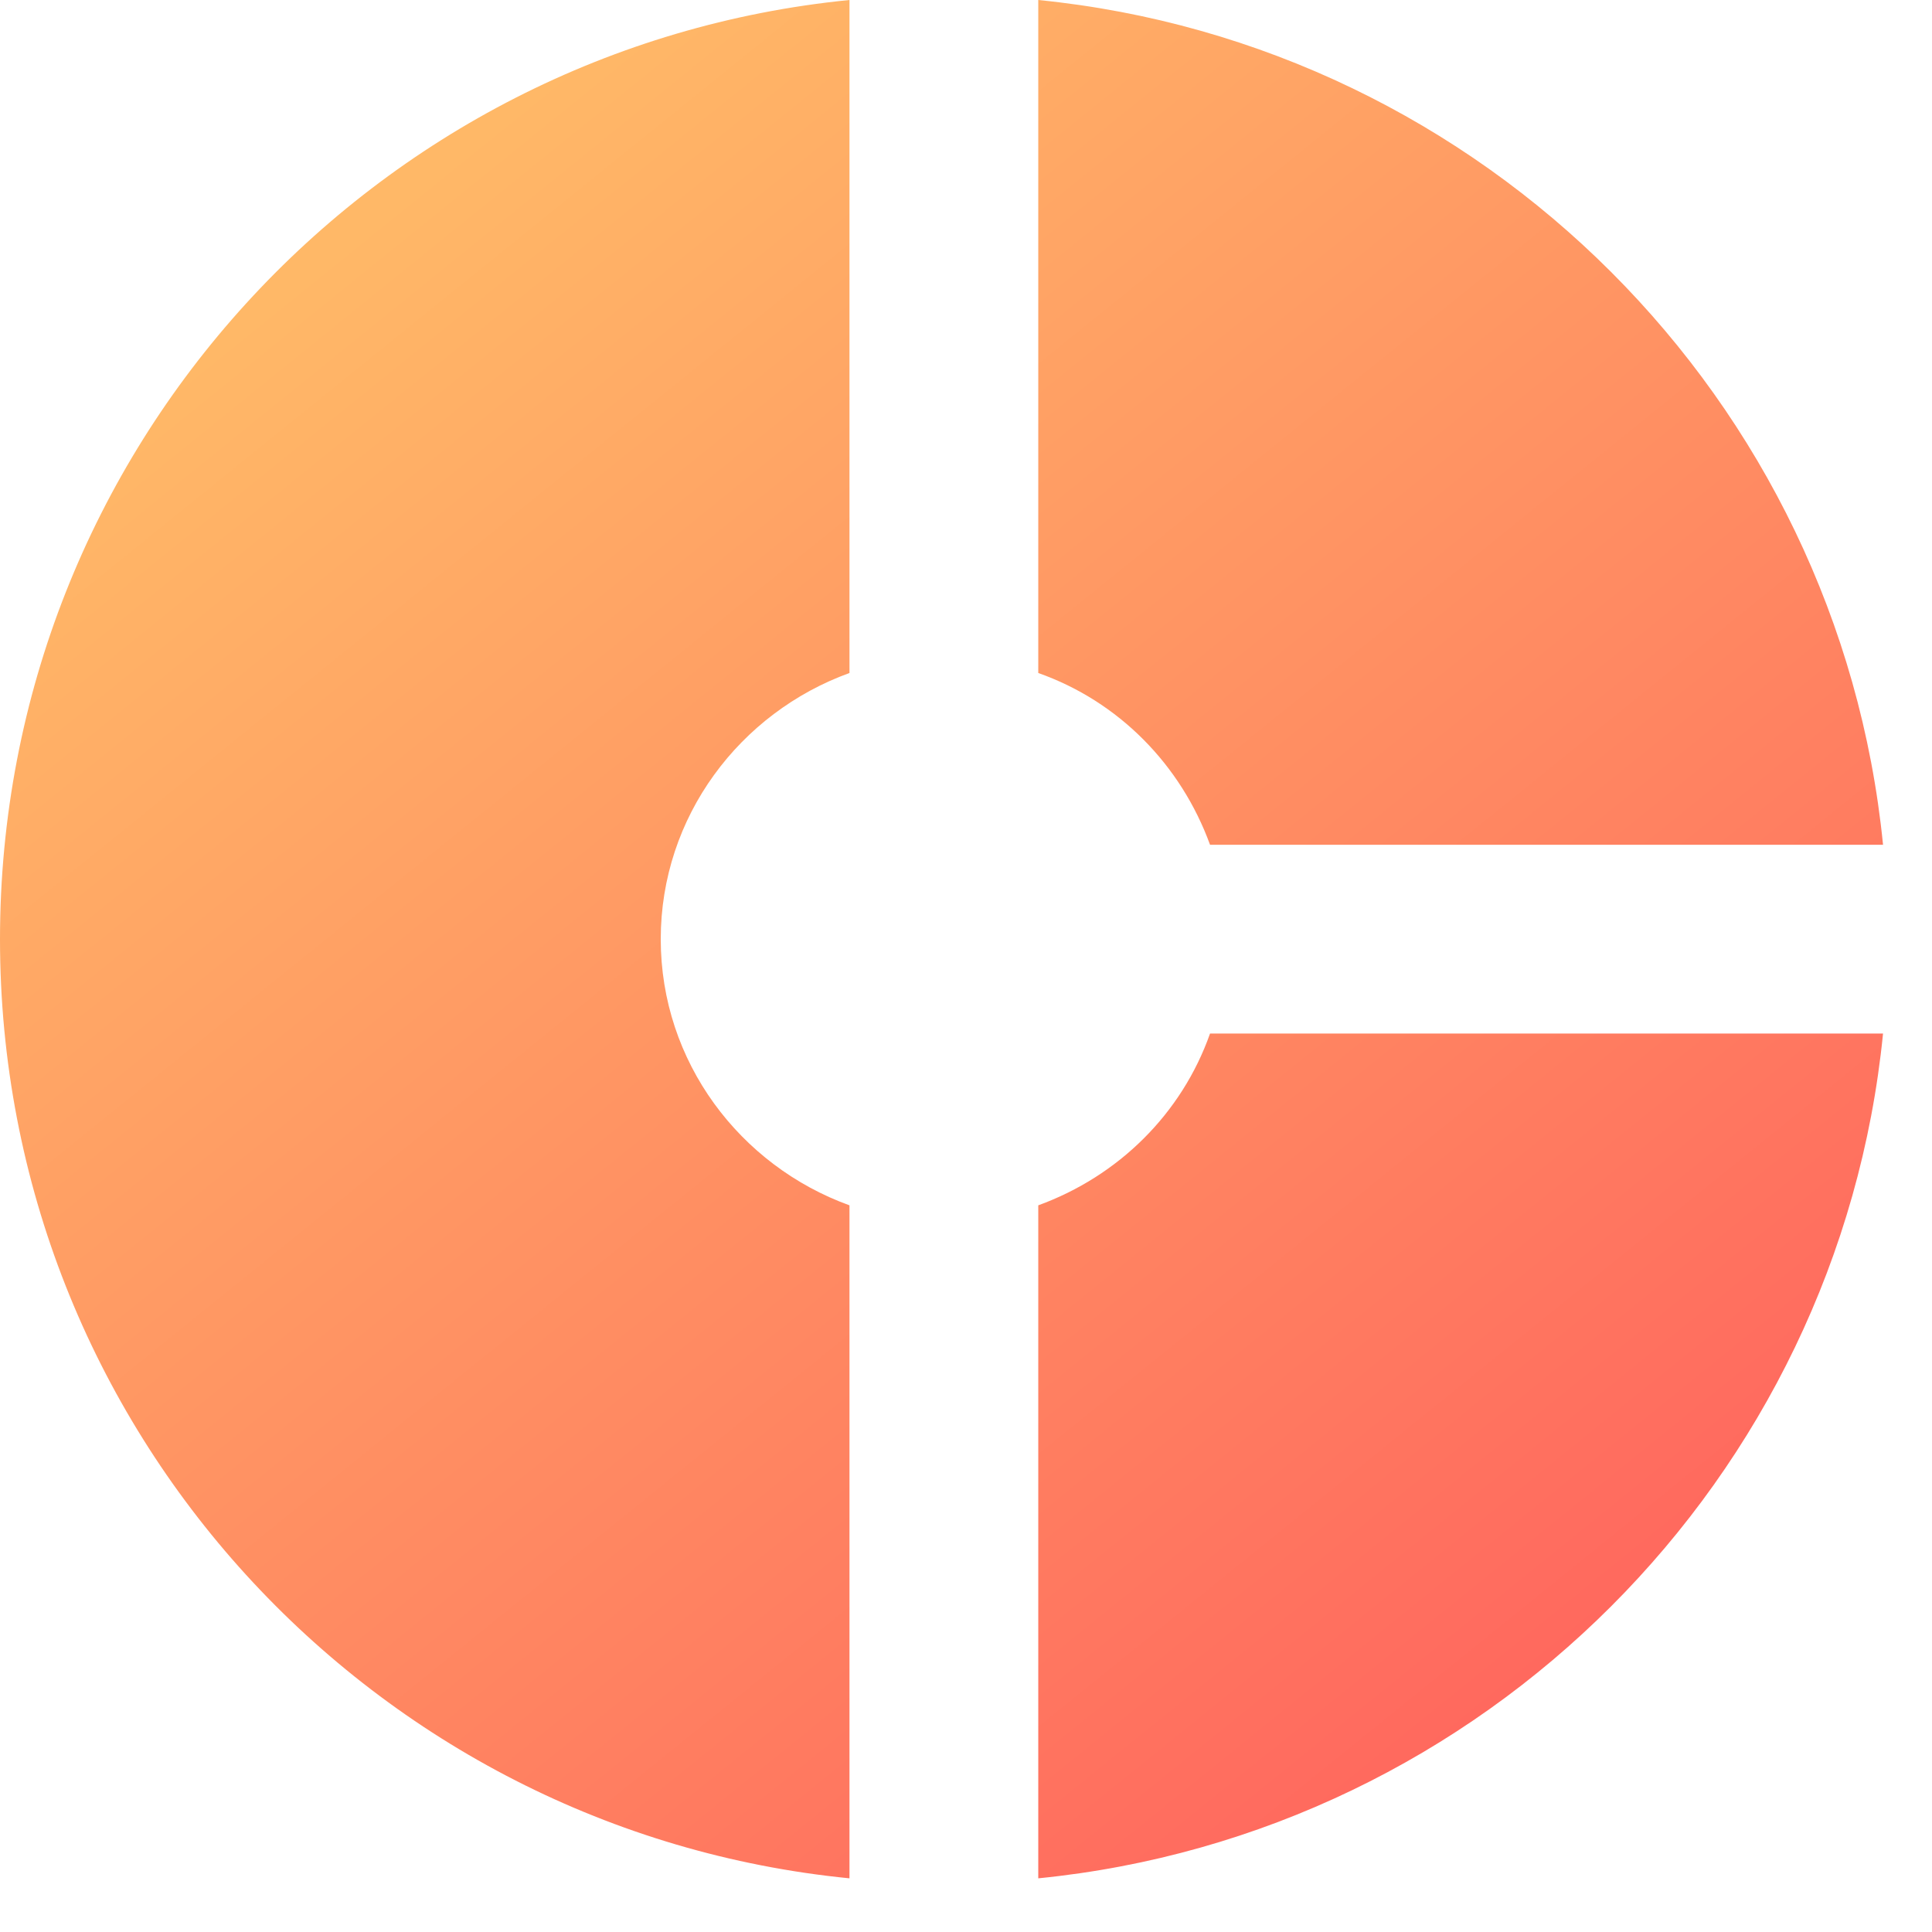 <svg width="32" height="32" viewBox="0 0 32 32" fill="none" xmlns="http://www.w3.org/2000/svg">
<path fill-rule="evenodd" clip-rule="evenodd" d="M14.07 19.964C12.257 19.308 10.944 17.588 10.944 15.556C10.944 13.523 12.257 11.803 14.07 11.147V0C6.175 0.782 0 7.442 0 15.556C0 23.669 6.175 30.329 14.07 31.111V19.964ZM17.197 11.147C18.526 11.616 19.558 12.663 20.042 13.992H31.189C30.454 6.613 24.576 0.735 17.197 0V11.147ZM17.197 19.964C18.526 19.48 19.573 18.448 20.042 17.119H31.189C30.454 24.498 24.576 30.376 17.197 31.111V19.964Z" fill="url(#paint0_linear_2704_1918)"/>
<defs>
<linearGradient id="paint0_linear_2704_1918" x1="5.545" y1="4.148" x2="25.411" y2="28.74" gradientUnits="userSpaceOnUse">
<stop stop-color="#FFB867"/>
<stop offset="1" stop-color="#FF675E"/>
</linearGradient>
</defs>
</svg>
